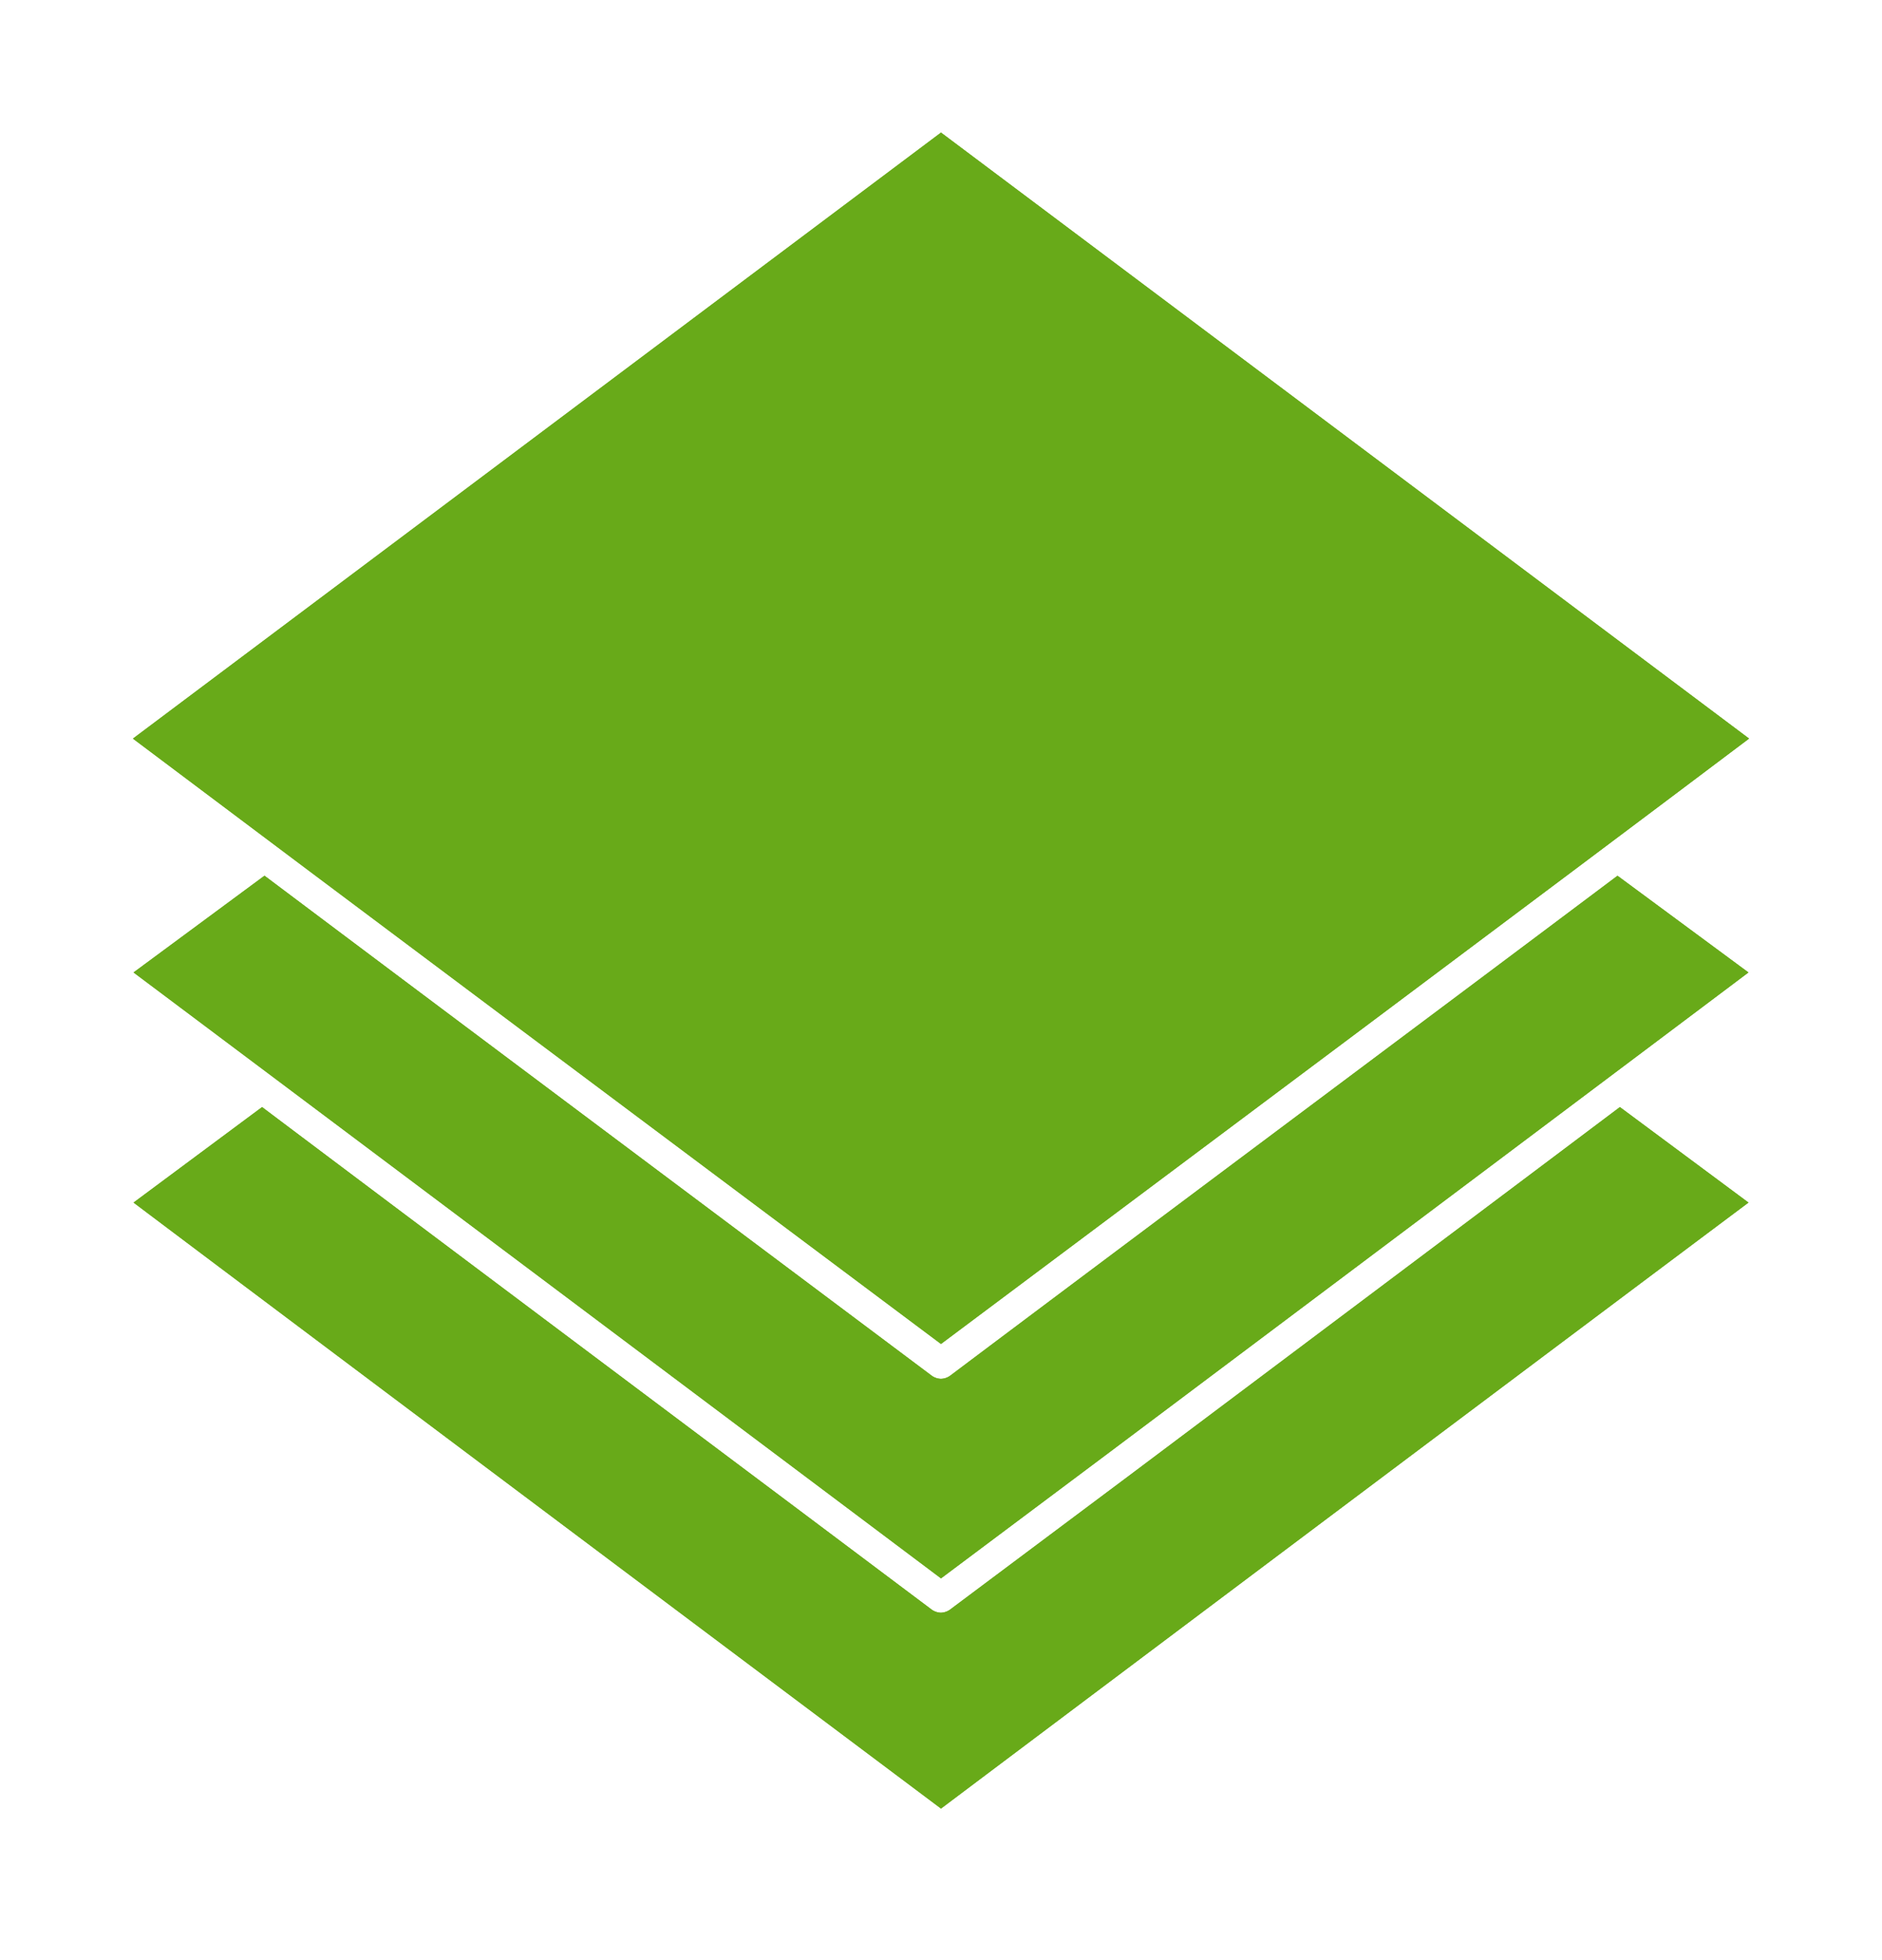 <svg width="24" height="25" fill="none" xmlns="http://www.w3.org/2000/svg"><path d="m20.658 14.12 1.64 1.218c-1.796 1.343-7.401 5.55-10.298 7.729-2.904-2.178-8.494-6.37-10.297-7.729l1.639-1.218c2.054 1.546 5.043 3.786 6.948 5.215l1.592 1.195a.212.212 0 0 0 .117.039.212.212 0 0 0 .117-.04l2.264-1.694c1.882-1.413 4.451-3.34 6.278-4.715Z" fill="#68AA19"/><path d="m20.627 11.17 1.67 1.233c-1.256.945-5.425 4.076-8.15 6.121L12 20.131c-2.888-2.17-8.486-6.37-10.297-7.728l1.67-1.234c2.515 1.89 5.895 4.418 8.51 6.378a.212.212 0 0 0 .117.039.212.212 0 0 0 .117-.04c2.615-1.966 5.995-4.487 8.51-6.376Z" fill="#68AA19"/><path d="M12 17.141C8.924 14.838 4.256 11.348 1.695 9.42L12 1.692 22.305 9.42c-2.537 1.912-7.237 5.425-10.305 7.72Z" fill="#68AA19"/><path d="M22.305 9.42c-2.537 1.913-7.237 5.426-10.305 7.722-3.076-2.303-7.744-5.793-10.305-7.721L12 1.69l10.305 7.73Z" fill="#68AA19"/><path d="M22.297 15.338c-1.795 1.343-7.4 5.55-10.297 7.729-2.904-2.178-8.494-6.37-10.297-7.729l1.639-1.218c2.054 1.546 5.043 3.786 6.948 5.215l1.592 1.195a.212.212 0 0 0 .117.039.212.212 0 0 0 .117-.04l2.264-1.694c1.882-1.413 4.45-3.34 6.277-4.715l1.64 1.218Z" fill="#68AA19"/><path d="M22.297 12.403c-1.256.945-5.425 4.075-8.15 6.12L12 20.131c-2.888-2.17-8.486-6.37-10.297-7.728l1.67-1.234c2.515 1.89 5.895 4.418 8.51 6.378a.212.212 0 0 0 .117.039.212.212 0 0 0 .117-.04c2.615-1.966 5.995-4.488 8.51-6.377l1.67 1.234Z" fill="#68AA19"/></svg>